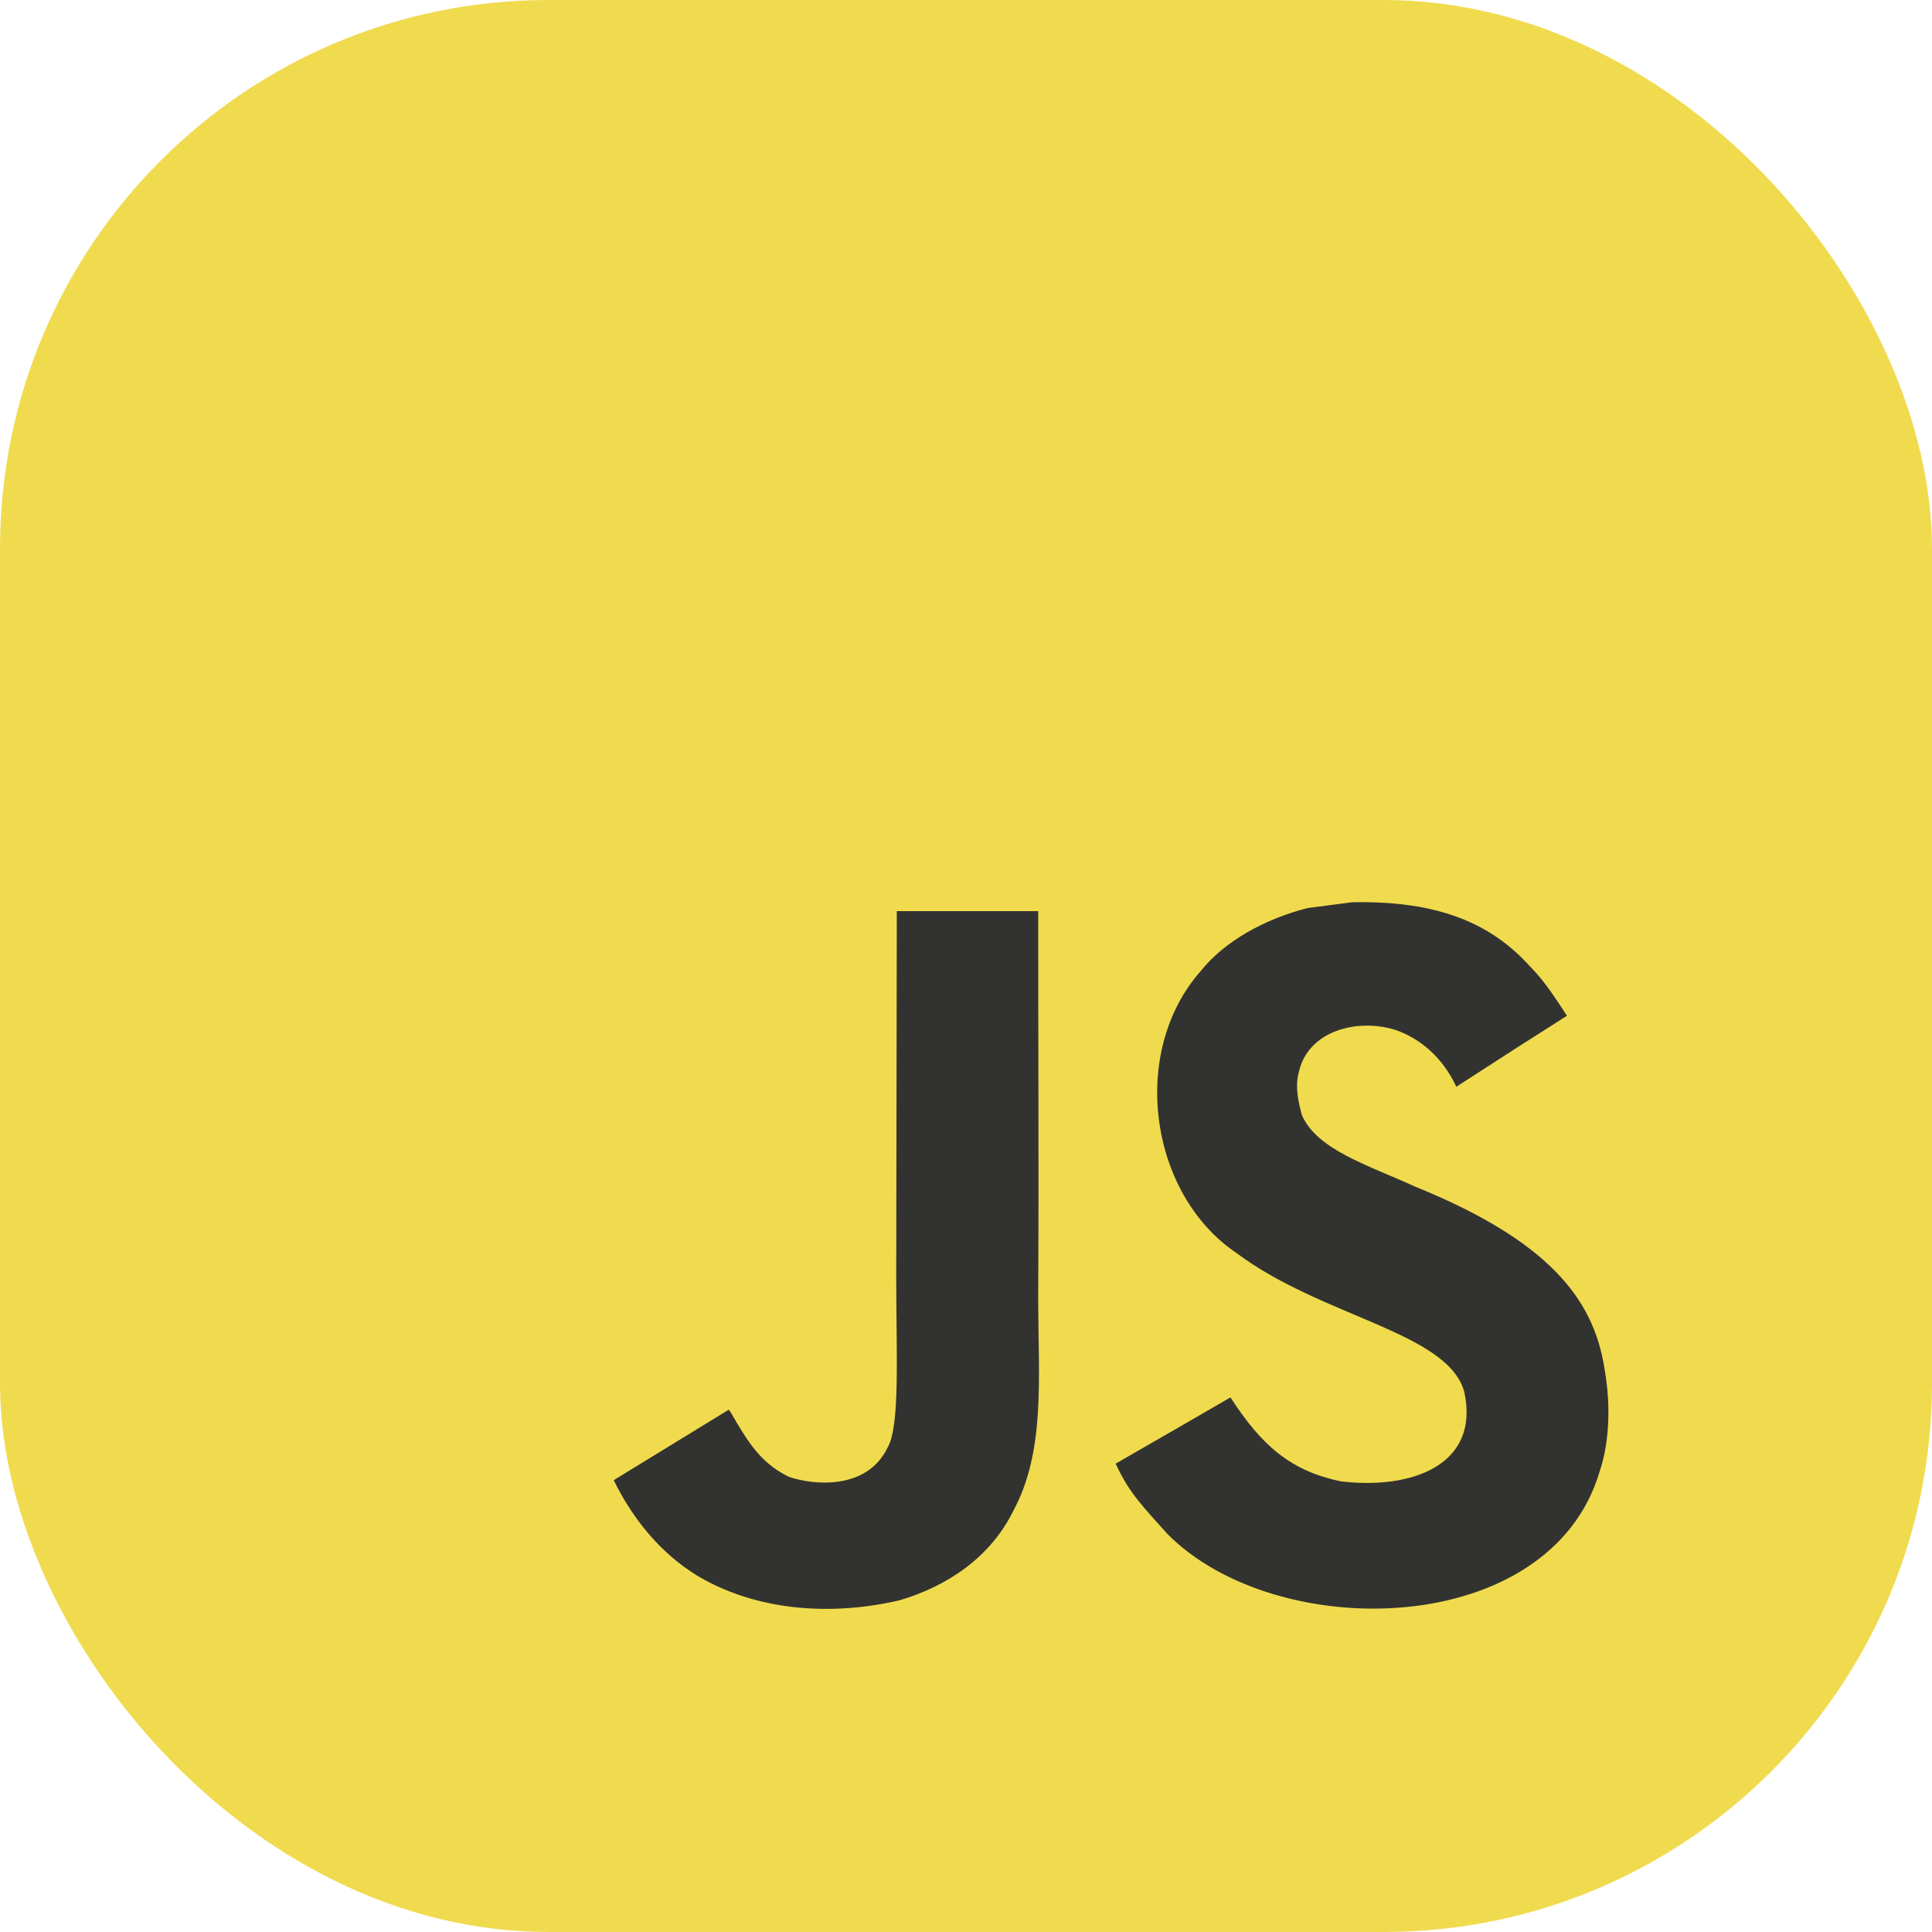 <svg xmlns="http://www.w3.org/2000/svg" width="155" height="155" viewBox="0 0 155 155" fill="none"><g clip-path="url(#clip0_351_381)"><rect width="155" height="155" rx="44" fill="#F0DB4F"></rect><path d="M17.364 17.363H138.636V138.636H17.364V17.363Z" fill="#F0DB4F"></path><path d="M128.711 109.712C127.823 104.18 124.215 99.533 113.529 95.199C109.817 93.493 105.678 92.272 104.445 89.459C104.007 87.821 103.949 86.899 104.226 85.908C105.021 82.692 108.86 81.689 111.903 82.612C113.863 83.268 115.718 84.779 116.837 87.188C122.07 83.799 122.06 83.821 125.714 81.493C124.376 79.418 123.662 78.461 122.786 77.574C119.639 74.058 115.35 72.248 108.491 72.386L104.919 72.848C101.495 73.713 98.232 75.51 96.319 77.92C90.578 84.434 92.215 95.834 99.201 100.526C106.083 105.691 116.193 106.866 117.484 111.696C118.741 117.609 113.138 119.524 107.57 118.844C103.466 117.99 101.184 115.904 98.717 112.112C94.175 114.74 94.175 114.74 89.506 117.425C90.613 119.846 91.777 120.942 93.633 123.039C102.417 131.95 124.4 131.512 128.343 118.025C128.503 117.562 129.565 114.474 128.711 109.712ZM83.291 73.1H71.948L71.902 102.426C71.902 108.663 72.224 114.381 71.21 116.133C69.55 119.58 65.25 119.153 63.291 118.484C61.296 117.504 60.282 116.11 59.106 114.139C58.784 113.574 58.542 113.136 58.46 113.102L49.238 118.75C50.771 121.897 53.03 124.629 55.924 126.404C60.247 128.998 66.056 129.793 72.132 128.398C76.087 127.247 79.499 124.861 81.285 121.229C83.868 116.467 83.314 110.704 83.29 104.33C83.348 93.93 83.291 83.533 83.291 73.1Z" fill="#323330"></path></g><defs><clipPath id="clip0_351_381"><rect width="155" height="155" fill="white"></rect></clipPath></defs></svg>